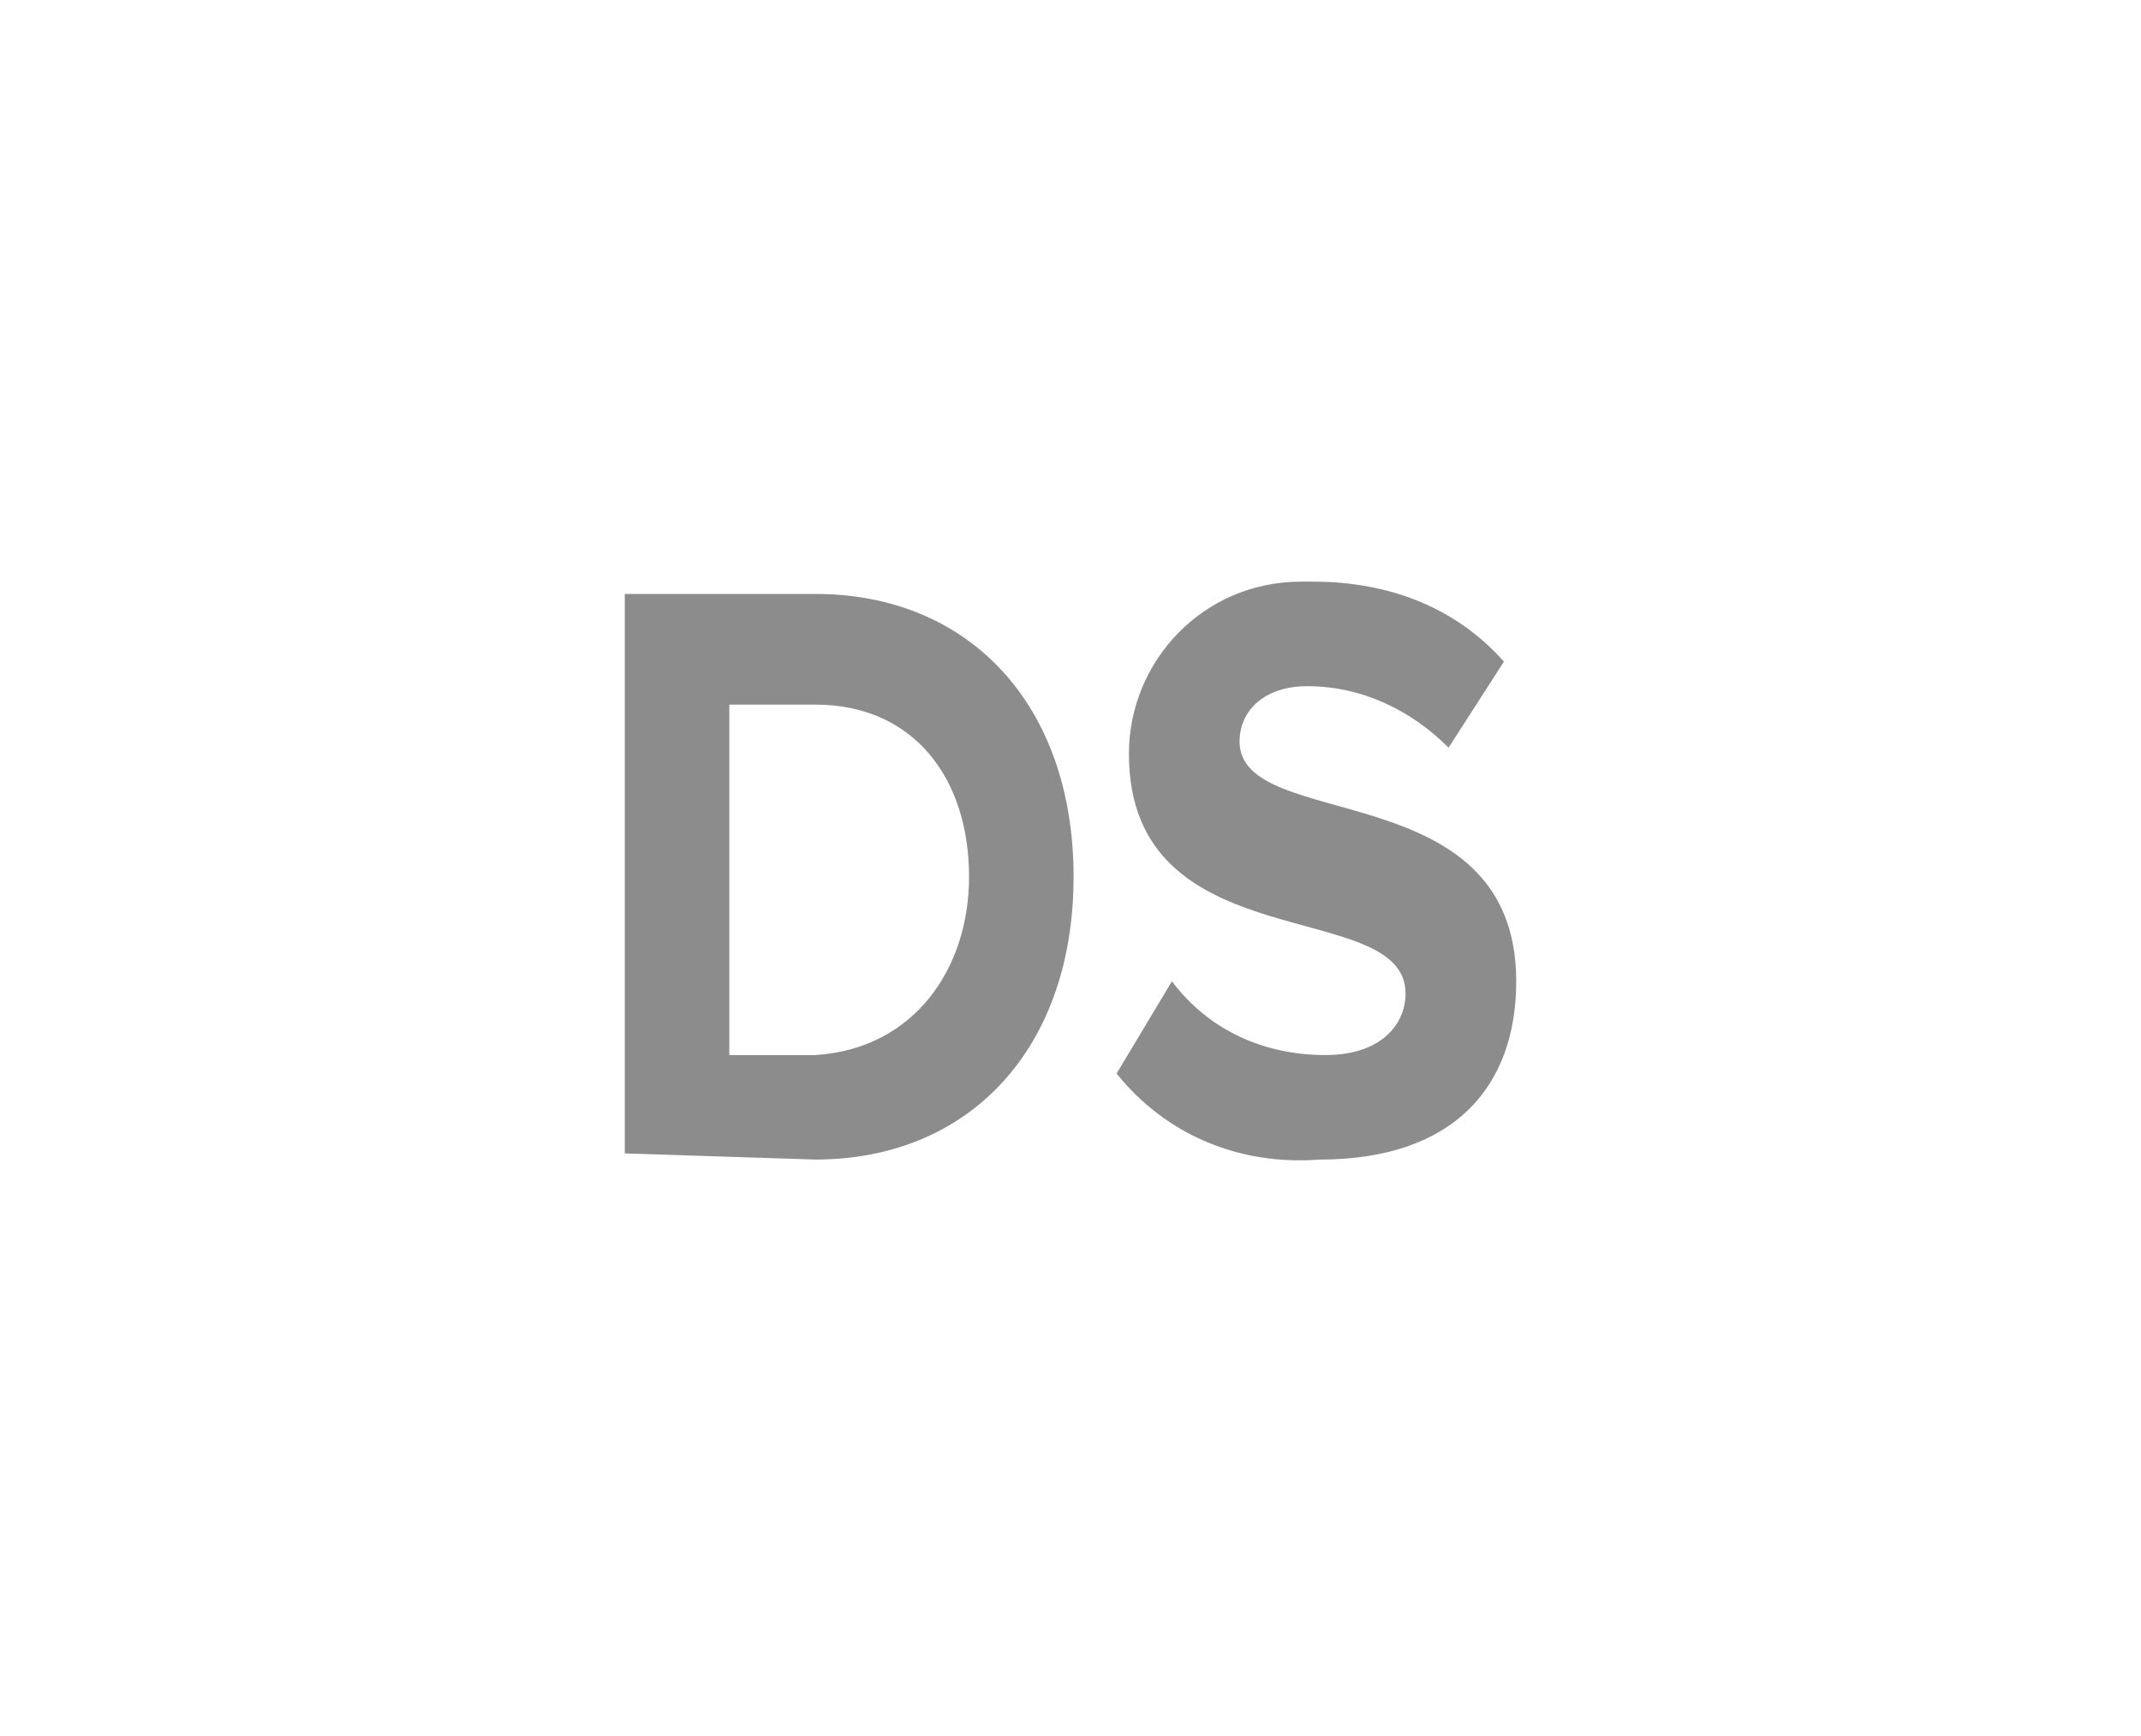 <?xml version="1.0" encoding="utf-8"?>
<!-- Generator: Adobe Illustrator 23.0.1, SVG Export Plug-In . SVG Version: 6.00 Build 0)  -->
<svg version="1.1" id="Layer_1" xmlns="http://www.w3.org/2000/svg" xmlns:xlink="http://www.w3.org/1999/xlink" x="0px" y="0px"
	 width="148px" height="120px" viewBox="0 0 148 120" enable-background="new 0 0 148 120" xml:space="preserve">
<title>DS</title>
<g>
	<path fill="#8C8C8C" d="M43.19,79.728V41.056h13.174c10.624,0,17.848,7.649,17.848,19.548s-7.224,19.548-17.848,19.548
		L43.19,79.728z M66.988,60.605c0-6.799-3.825-11.899-10.624-11.899h-5.95v24.223h5.949C63.163,72.504,66.988,66.979,66.988,60.605z
		"/>
	<path fill="#8C8C8C" d="M77.187,74.203l3.825-6.374c2.55,3.4,6.374,5.1,10.624,5.1c3.825,0,5.525-2.125,5.525-4.25
		c0-6.799-19.123-2.125-19.123-16.574c0-6.374,5.1-11.899,11.899-11.899c0.425,0,0.85,0,0.85,0c5.1,0,9.774,1.7,13.174,5.525
		l-3.825,5.95c-2.55-2.55-5.949-4.25-9.774-4.25c-2.975,0-4.675,1.7-4.675,3.825c0,6.374,19.123,2.125,19.123,16.574
		c0,7.224-4.25,12.324-13.599,12.324C85.687,80.578,80.587,78.453,77.187,74.203z"/>
</g>
</svg>
